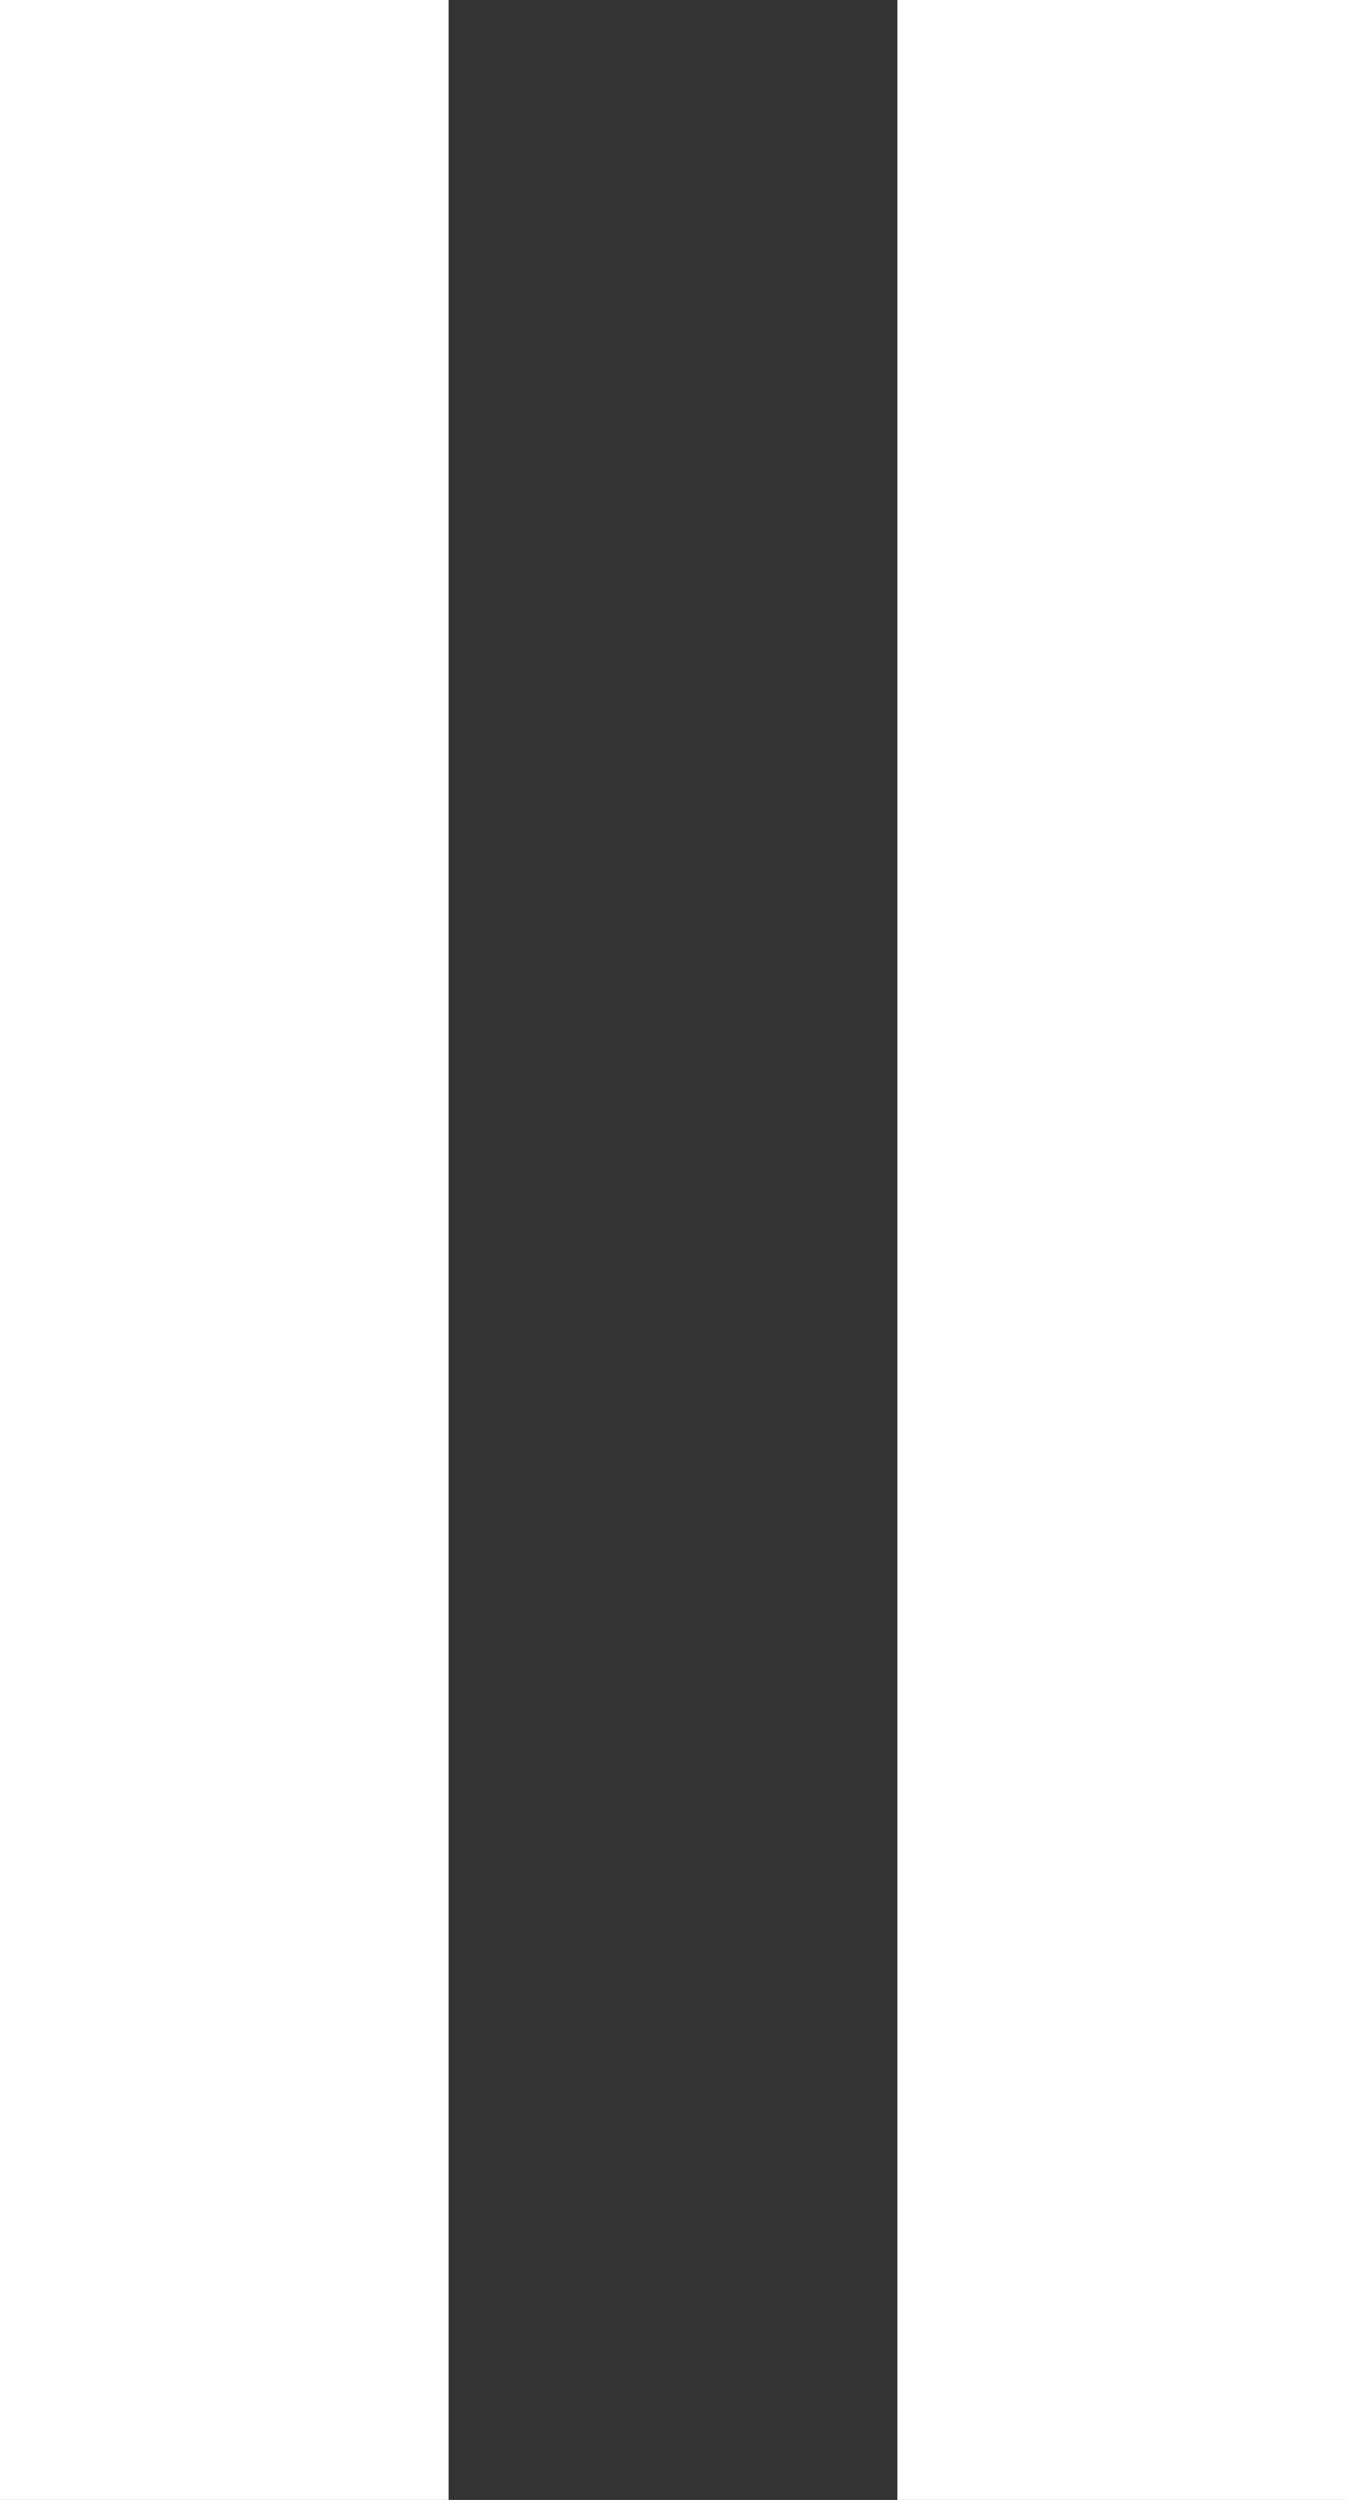 <svg width="7" height="13" viewBox="0 0 7 13" fill="none" xmlns="http://www.w3.org/2000/svg">
<rect x="0" y="0" width="7" height="13" fill="#333333" stroke="none"/>
<path d="M0 13H2.333V0H0V13ZM4.667 0V13H7V0H4.667Z" fill="white"/>
</svg>
